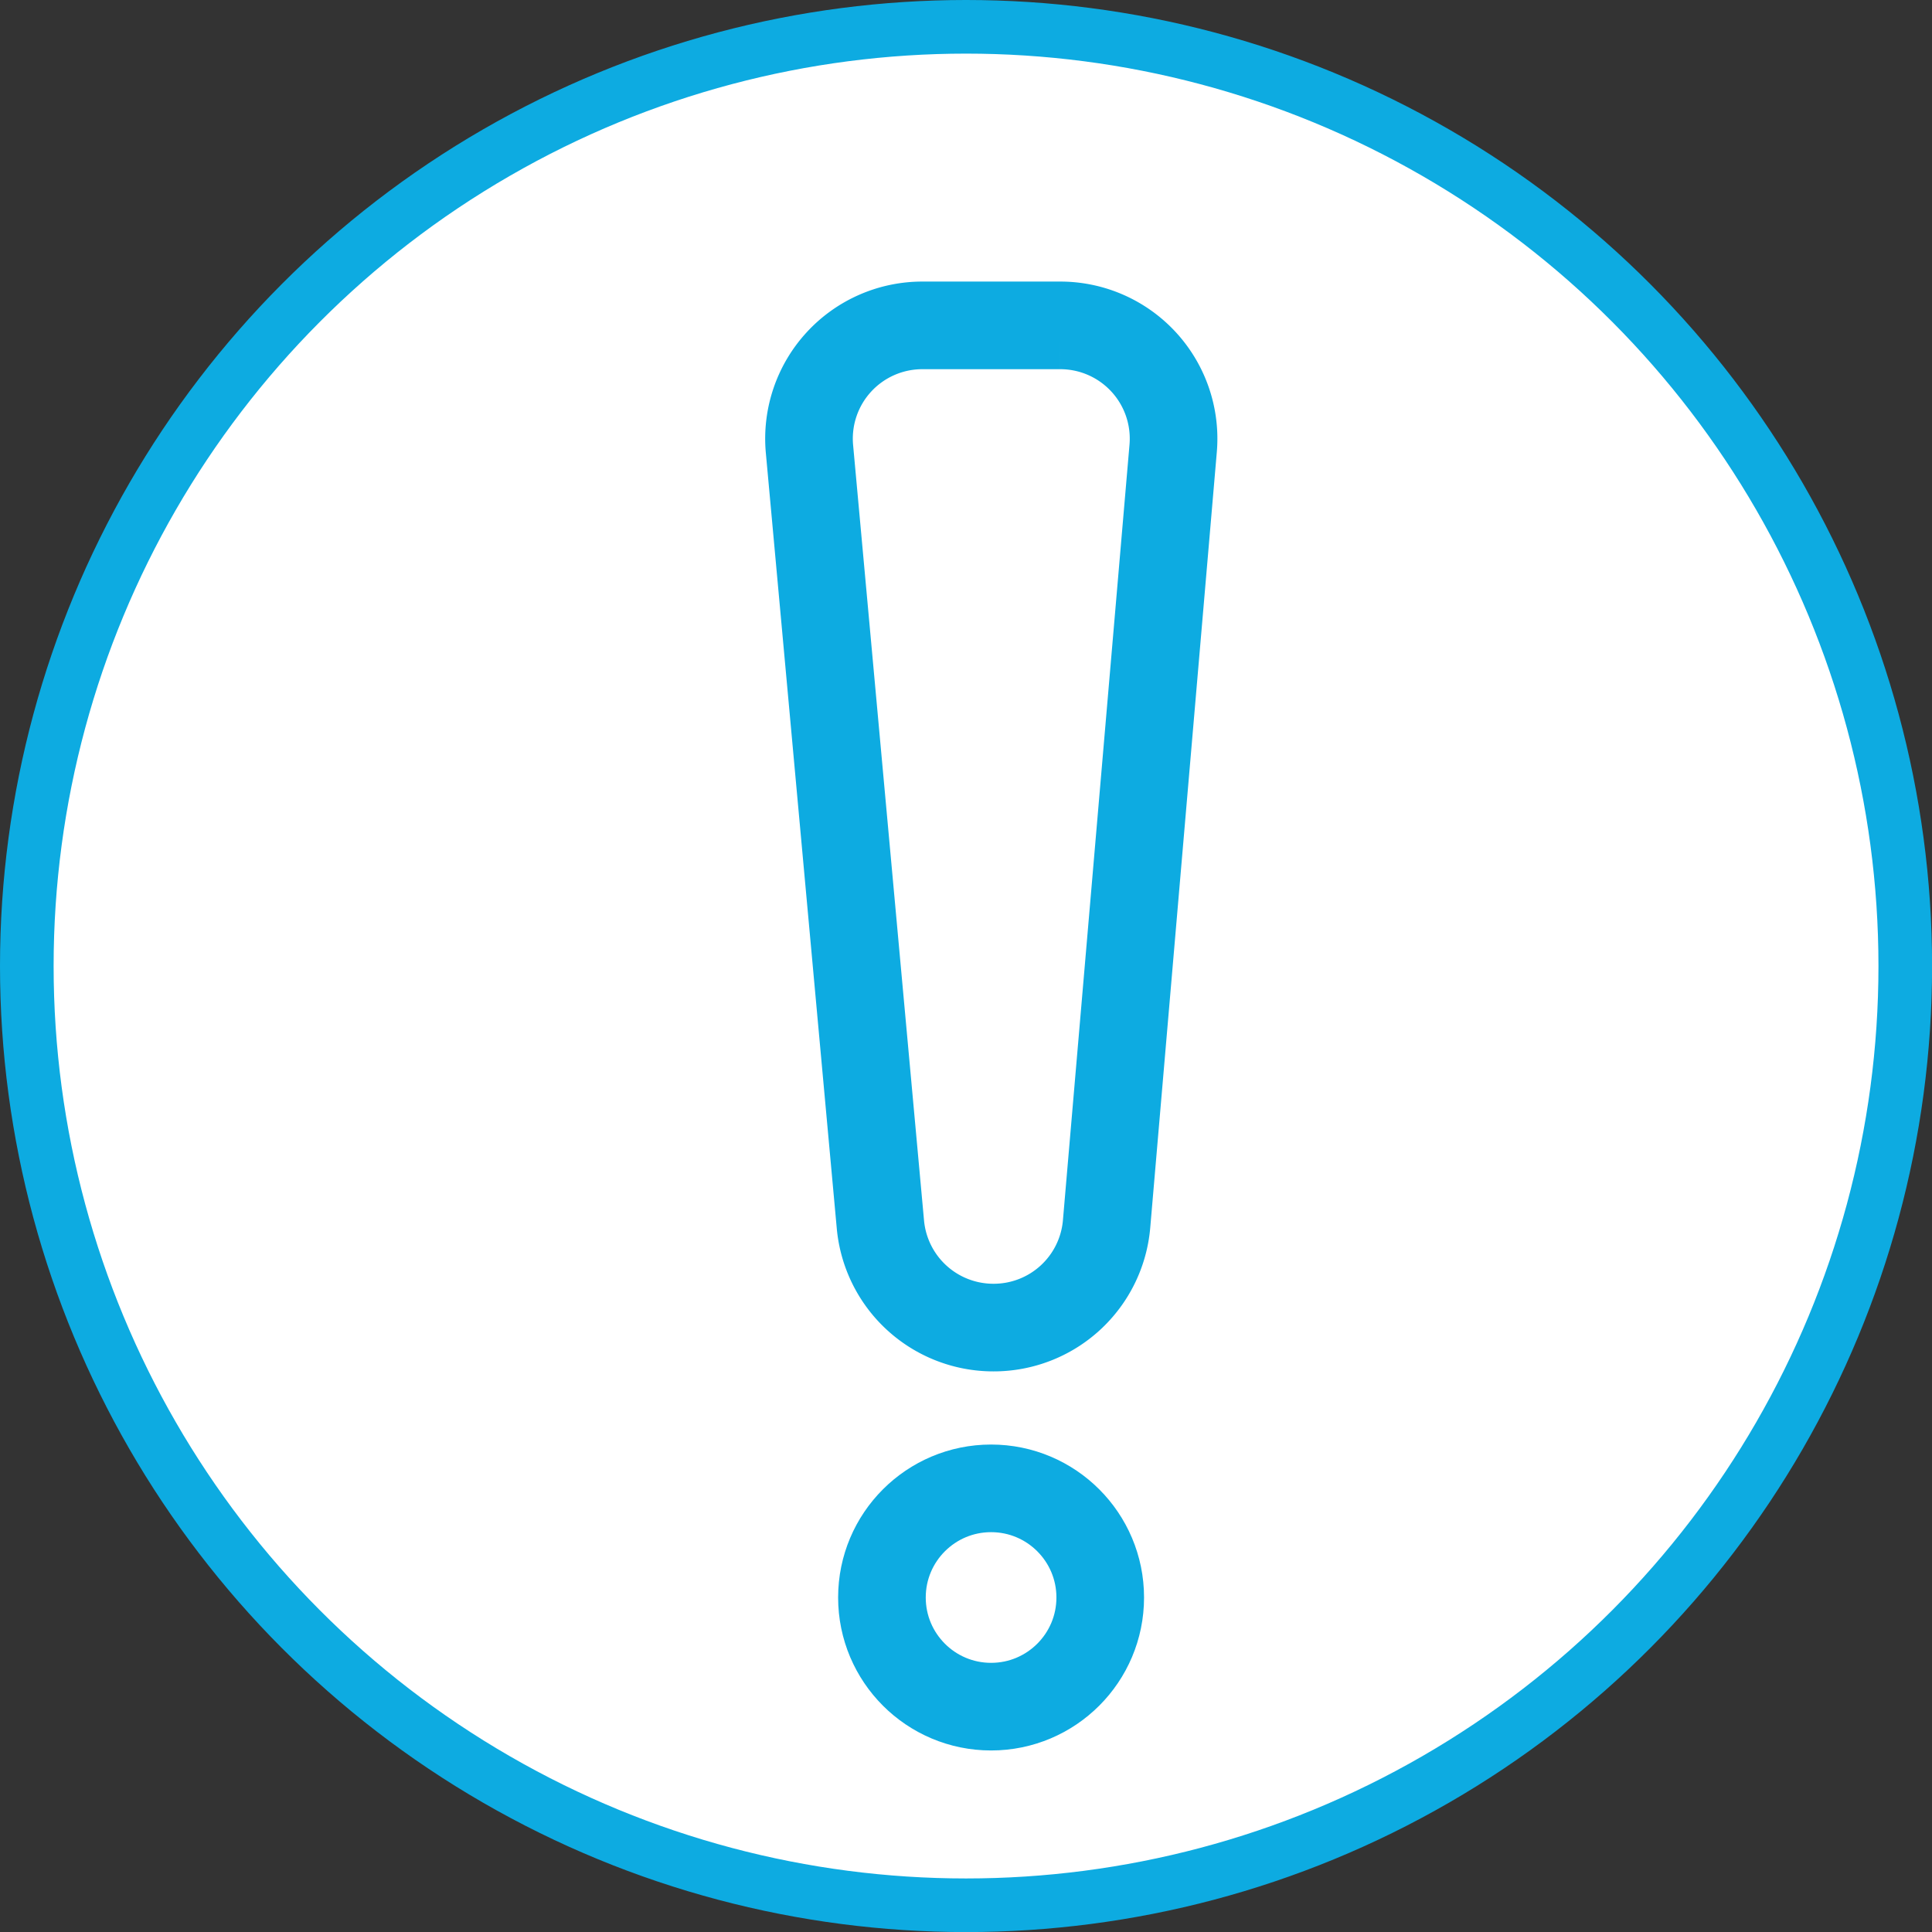 <svg xmlns="http://www.w3.org/2000/svg" viewBox="0 0 252.23 252.23"><rect x="0" y="0" width="252.23" height="252.23" fill="#333333" stroke="none"/><defs><style>.cls-1{fill:#fff;stroke-width:7px;}.cls-1,.cls-2{stroke:#0dabe1;stroke-miterlimit:10;}.cls-2{fill:none;stroke-width:11.44px;}</style></defs><g id="Layer_2" data-name="Layer 2"><g id="Layer_1-2" data-name="Layer 1"><circle class="cls-1" cx="126.12" cy="126.12" r="122.62"/><path class="cls-2" d="M129.68,173.32h0a14.81,14.81,0,0,1-14.74-13.46L105.68,58.62a14.79,14.79,0,0,1,14.74-16.14h18a14.79,14.79,0,0,1,14.74,16.06l-8.69,101.24A14.79,14.79,0,0,1,129.68,173.32Z"/><circle class="cls-2" cx="129.39" cy="208.56" r="14.25"/></g></g></svg>